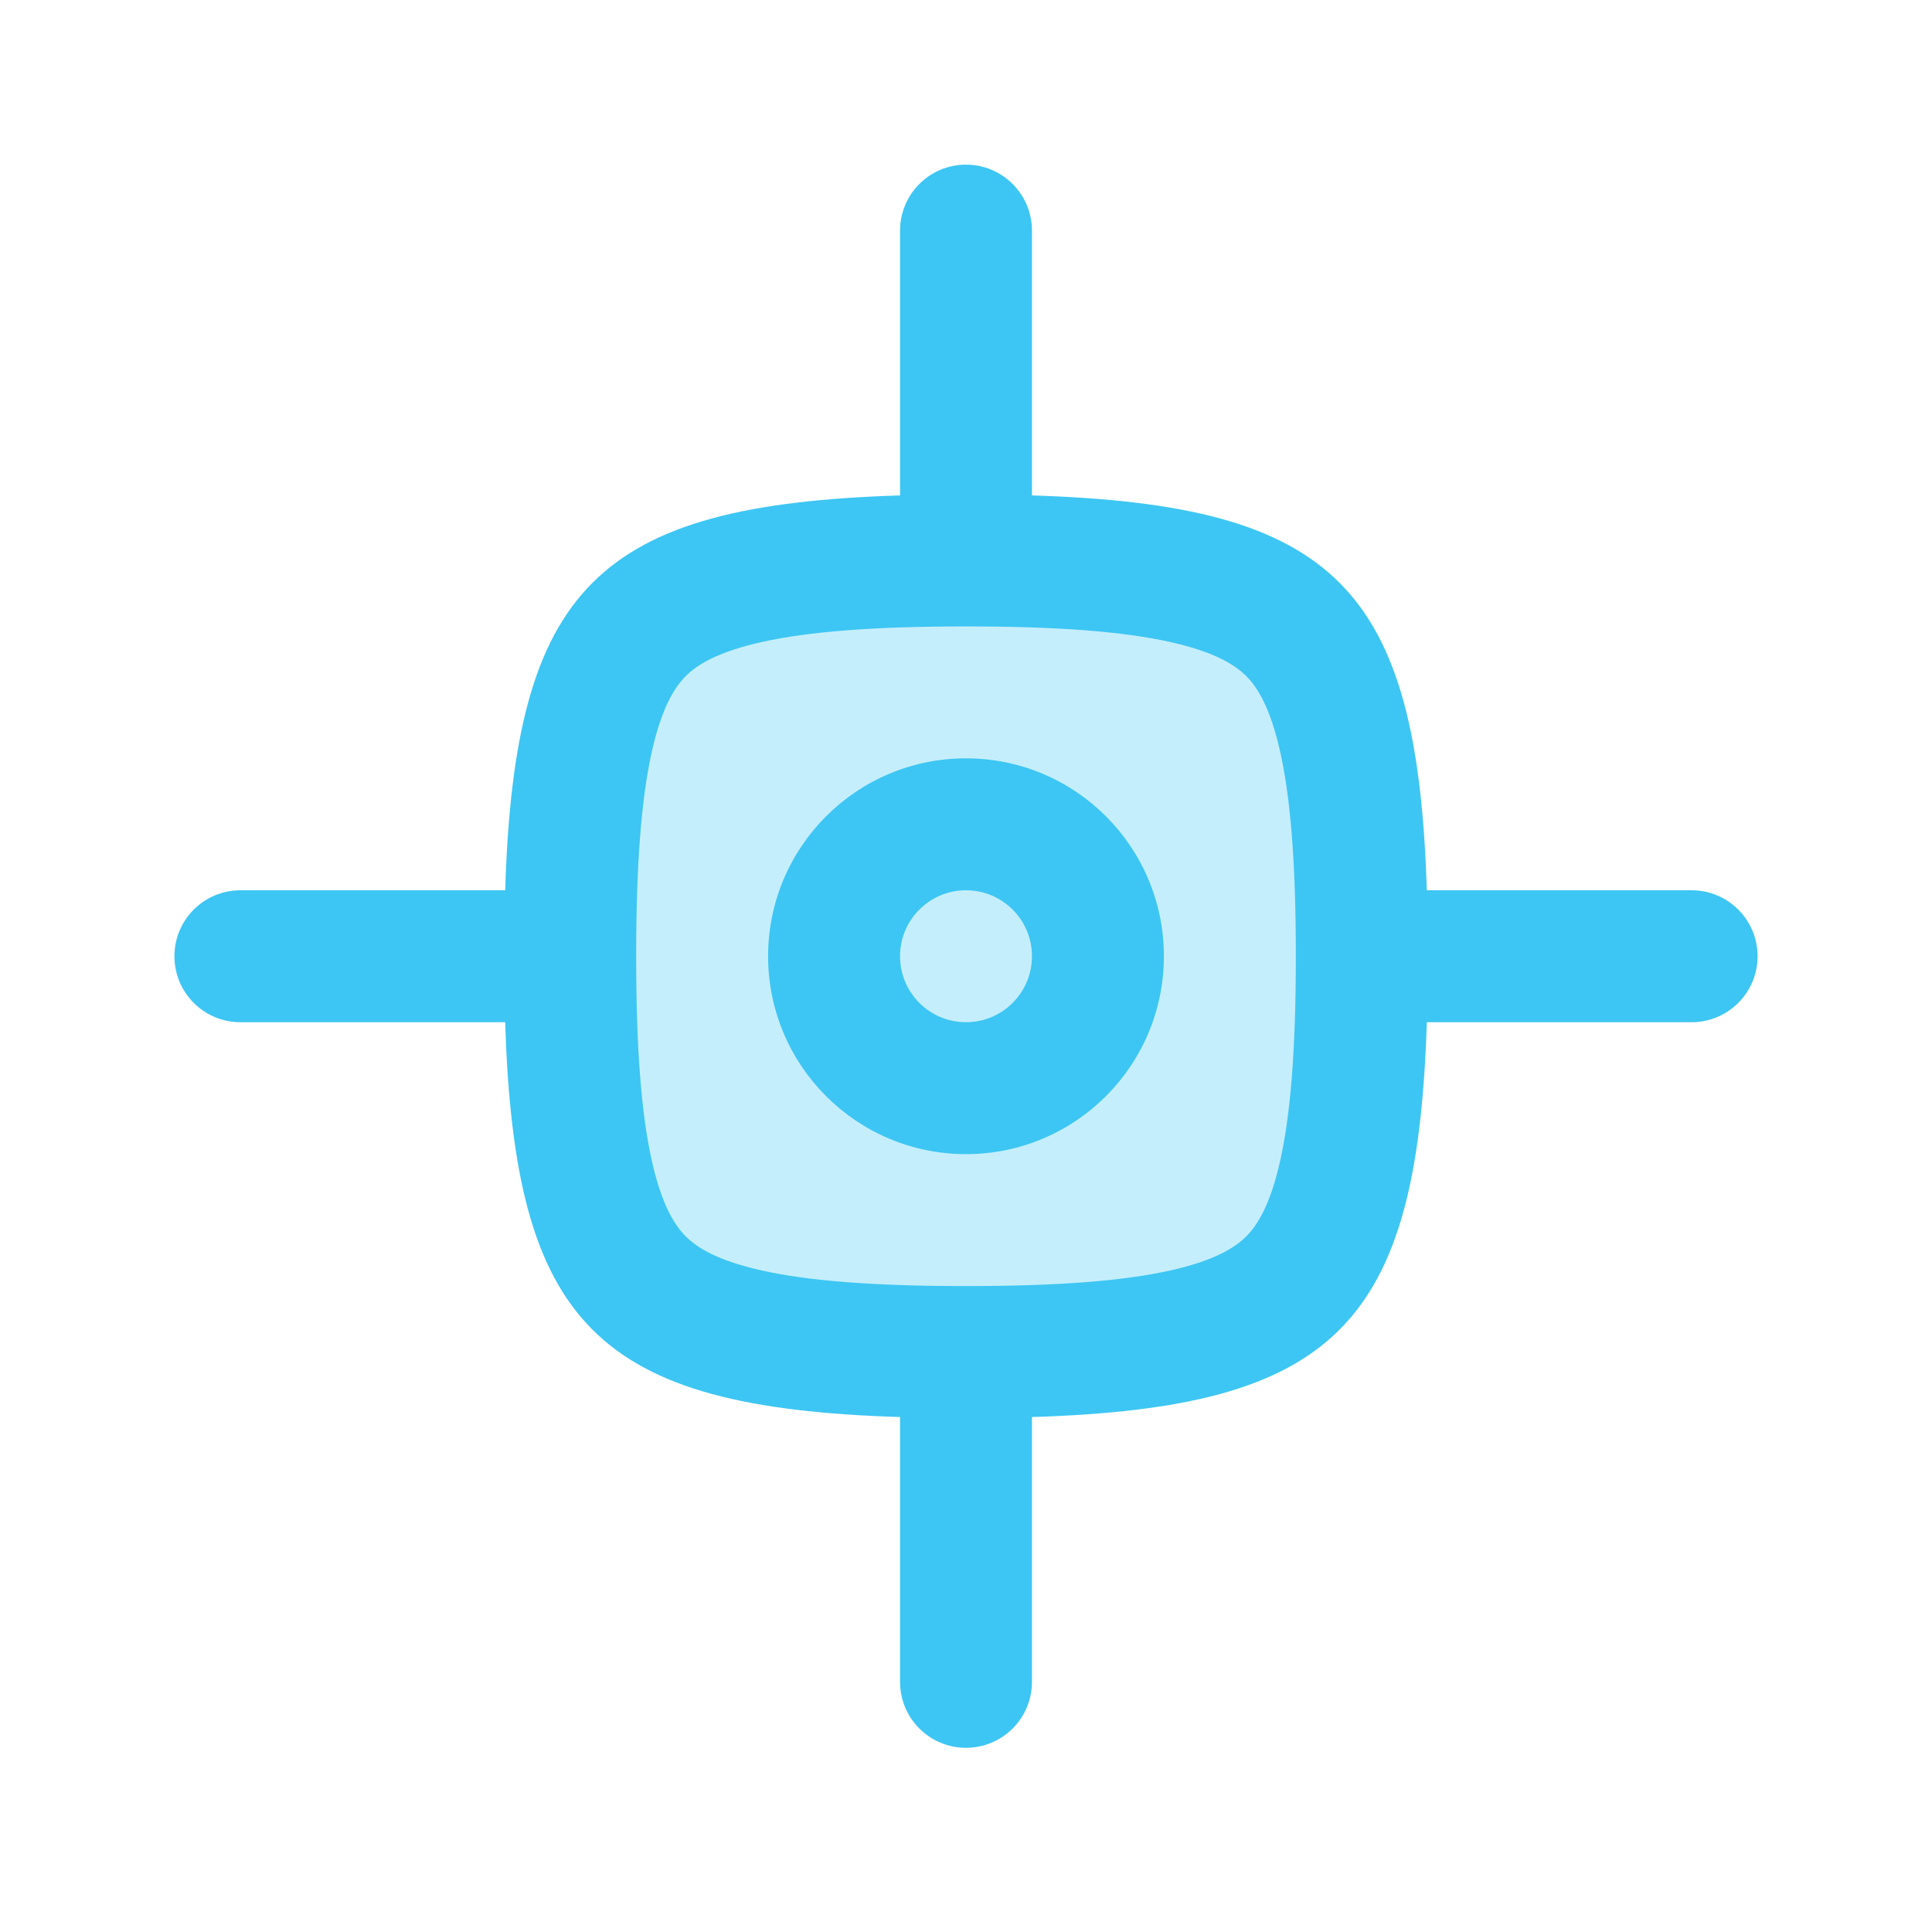 <svg width="72" height="72" viewBox="0 0 72 72" fill="none" xmlns="http://www.w3.org/2000/svg">
<g clip-path="url(#clip0_20_3616)">
<rect opacity="0.3" x="23.5" y="23.136" width="26" height="26" fill="#3DC6F3"/>
<path fill-rule="evenodd" clip-rule="evenodd" d="M36 6.136C37.358 6.136 38.458 7.237 38.458 8.595V18.463C49.749 18.813 52.823 21.887 53.173 33.178H63.042C64.399 33.178 65.5 34.279 65.5 35.636C65.5 36.994 64.399 38.095 63.042 38.095H53.173C52.823 49.385 49.749 52.459 38.458 52.809V62.678C38.458 64.036 37.358 65.136 36 65.136C34.642 65.136 33.542 64.036 33.542 62.678V52.809C22.251 52.459 19.177 49.385 18.827 38.095H8.958C7.601 38.095 6.5 36.994 6.5 35.636C6.5 34.279 7.601 33.178 8.958 33.178H18.827C19.177 21.887 22.251 18.813 33.542 18.463V8.595C33.542 7.237 34.642 6.136 36 6.136ZM47.713 28.036C48.101 29.785 48.292 32.206 48.292 35.636C48.292 39.067 48.101 41.488 47.713 43.237C47.337 44.93 46.843 45.677 46.442 46.078C46.041 46.479 45.294 46.973 43.601 47.349C41.852 47.738 39.431 47.928 36 47.928C32.569 47.928 30.148 47.738 28.399 47.349C26.706 46.973 25.959 46.479 25.558 46.078C25.157 45.677 24.663 44.93 24.287 43.237C23.899 41.488 23.708 39.067 23.708 35.636C23.708 32.206 23.899 29.785 24.287 28.036C24.663 26.343 25.157 25.596 25.558 25.195C25.959 24.794 26.706 24.3 28.399 23.924C30.148 23.535 32.569 23.345 36 23.345C39.431 23.345 41.852 23.535 43.601 23.924C45.294 24.3 46.041 24.794 46.442 25.195C46.843 25.596 47.337 26.343 47.713 28.036ZM36 43.011C40.073 43.011 43.375 39.709 43.375 35.636C43.375 31.563 40.073 28.261 36 28.261C31.927 28.261 28.625 31.563 28.625 35.636C28.625 39.709 31.927 43.011 36 43.011ZM36 38.095C37.358 38.095 38.458 36.994 38.458 35.636C38.458 34.279 37.358 33.178 36 33.178C34.642 33.178 33.542 34.279 33.542 35.636C33.542 36.994 34.642 38.095 36 38.095Z" fill="#3DC6F3"/>
</g>
<defs>
<clipPath id="clip0_20_3616">
<rect width="71" height="71" fill="white" transform="translate(0.5 0.136)"/>
</clipPath>
</defs>
</svg>
